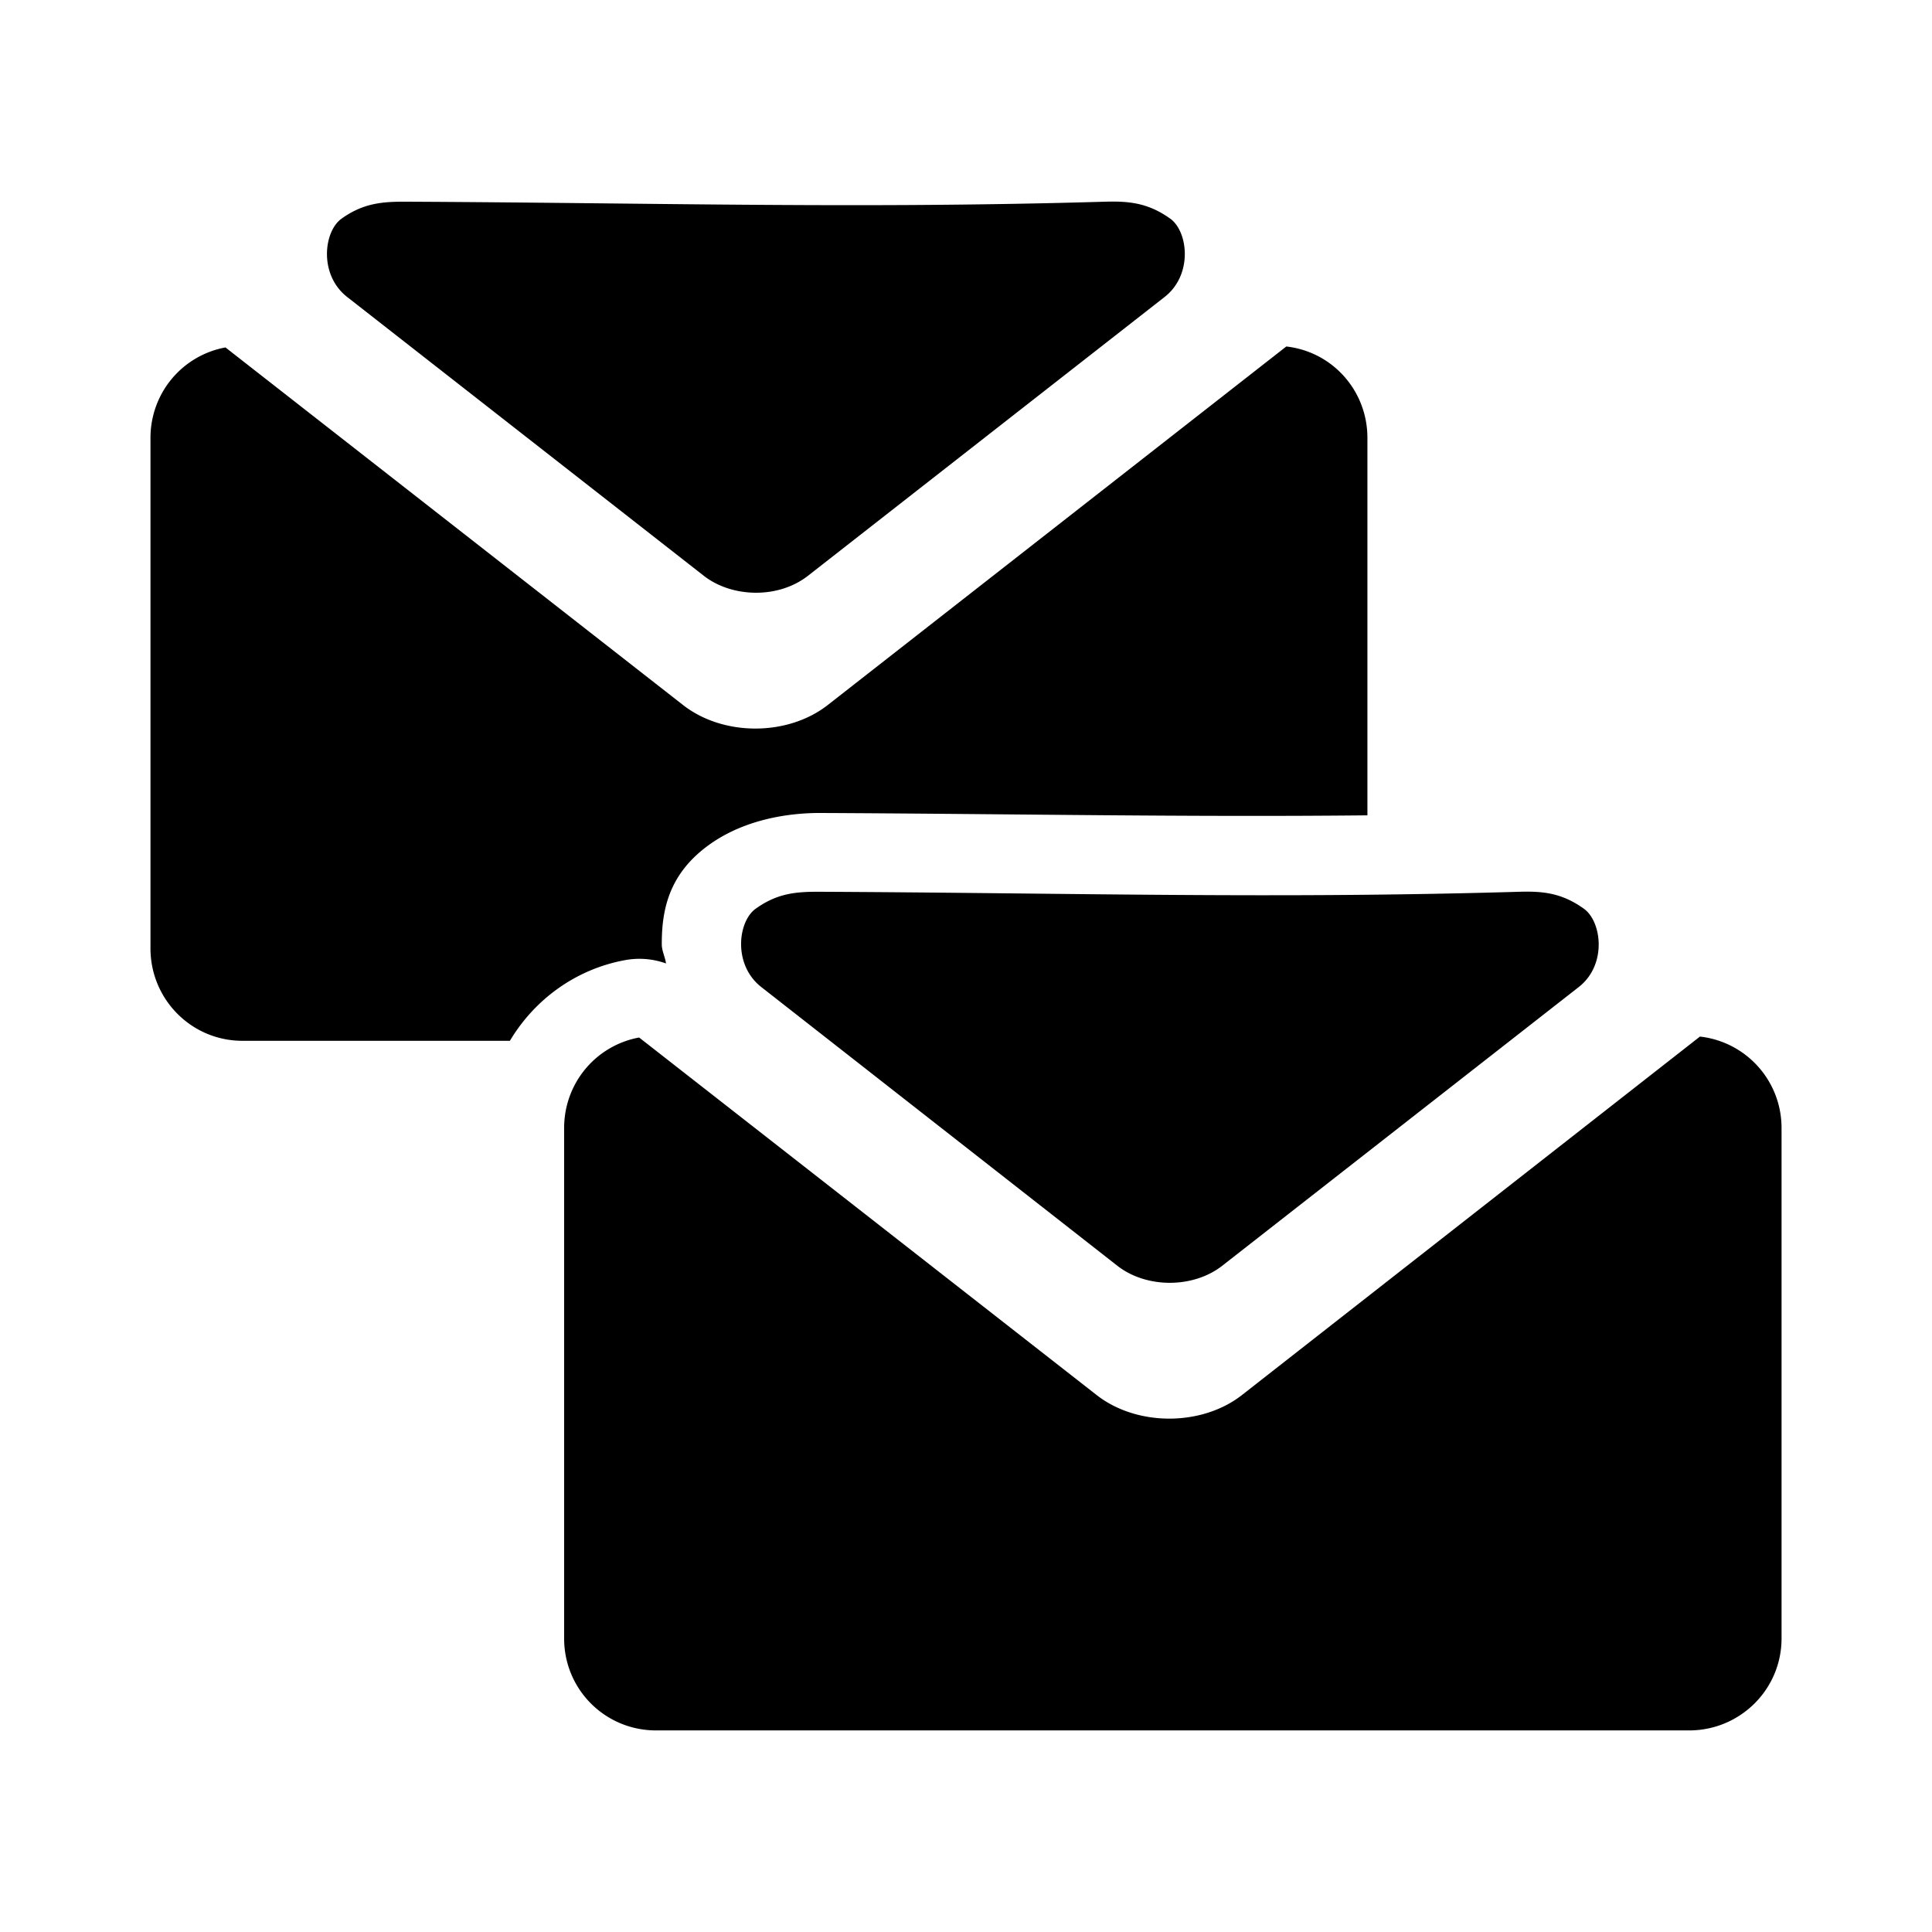 <?xml version="1.0" encoding="UTF-8" standalone="no"?>

<svg xmlns:dc="http://purl.org/dc/elements/1.1/"
     xmlns:cc="http://creativecommons.org/ns#"
     xmlns:rdf="http://www.w3.org/1999/02/22-rdf-syntax-ns#"
     xmlns:svg="http://www.w3.org/2000/svg"
     xmlns="http://www.w3.org/2000/svg"
     xmlns:xlink="http://www.w3.org/1999/xlink"
     width="128" height="128" version="1.1">
    <title>Clarity Icon</title>
    <desc>This is shape (source) for Clarity vector icon theme for gtk</desc>
    <path d="m 26.938,13.363 c -1.595,-0.008 -2.861,0.086 -4.312,1.125 -1.174,0.84 -1.52,3.706 0.375,5.188 l 23.625,18.469 c 0.959,0.75 2.22,1.125 3.469,1.125 1.249,0 2.478,-0.375 3.438,-1.125 l 23.625,-18.469 c 1.895,-1.481 1.549,-4.347 0.375,-5.188 -1.452,-1.039 -2.718,-1.172 -4.312,-1.125 -16.181,0.475 -29.36,0.082 -46.281,0 z m 58.281,9.594 -30.375,23.75 c -2.662,2.082 -6.932,2.082 -9.594,0 l -30.312,-23.688 c -2.842,0.522 -4.969,3.002 -4.969,6 l 0,33.812 c 0,3.379 2.715,6.125 6.094,6.125 l 17.719,0 c 1.631,-2.733 4.357,-4.744 7.625,-5.344 a 5.221,5.221 0 0 1 2.719,0.219 c -0.06,-0.418 -0.28,-0.85 -0.281,-1.25 -0.009,-2.332 0.482,-4.711 3.156,-6.625 2.498,-1.787 5.561,-2.103 7.375,-2.094 13.36,0.065 24.354,0.279 36.219,0.156 l 0,-25 c 0,-3.144 -2.325,-5.72 -5.375,-6.062 z m -30.875,36.125 c -1.595,-0.008 -2.83,0.086 -4.281,1.125 -1.174,0.84 -1.52,3.706 0.375,5.188 l 23.594,18.469 c 0.959,0.75 2.22,1.125 3.469,1.125 1.249,0 2.509,-0.375 3.469,-1.125 l 23.625,-18.469 c 1.895,-1.481 1.518,-4.347 0.344,-5.188 -1.452,-1.039 -2.687,-1.172 -4.281,-1.125 -16.181,0.475 -29.391,0.082 -46.312,0 z m 58.281,9.594 -30.344,23.75 c -2.662,2.082 -6.963,2.082 -9.625,0 l -30.312,-23.688 c -2.842,0.522 -4.969,3.002 -4.969,6 l 0,33.813 c 0,3.379 2.715,6.094 6.094,6.094 l 68.438,0 c 3.379,0 6.125,-2.715 6.125,-6.094 l 0,-33.813 c 0,-3.144 -2.357,-5.72 -5.406,-6.062 z"/>
</svg>
